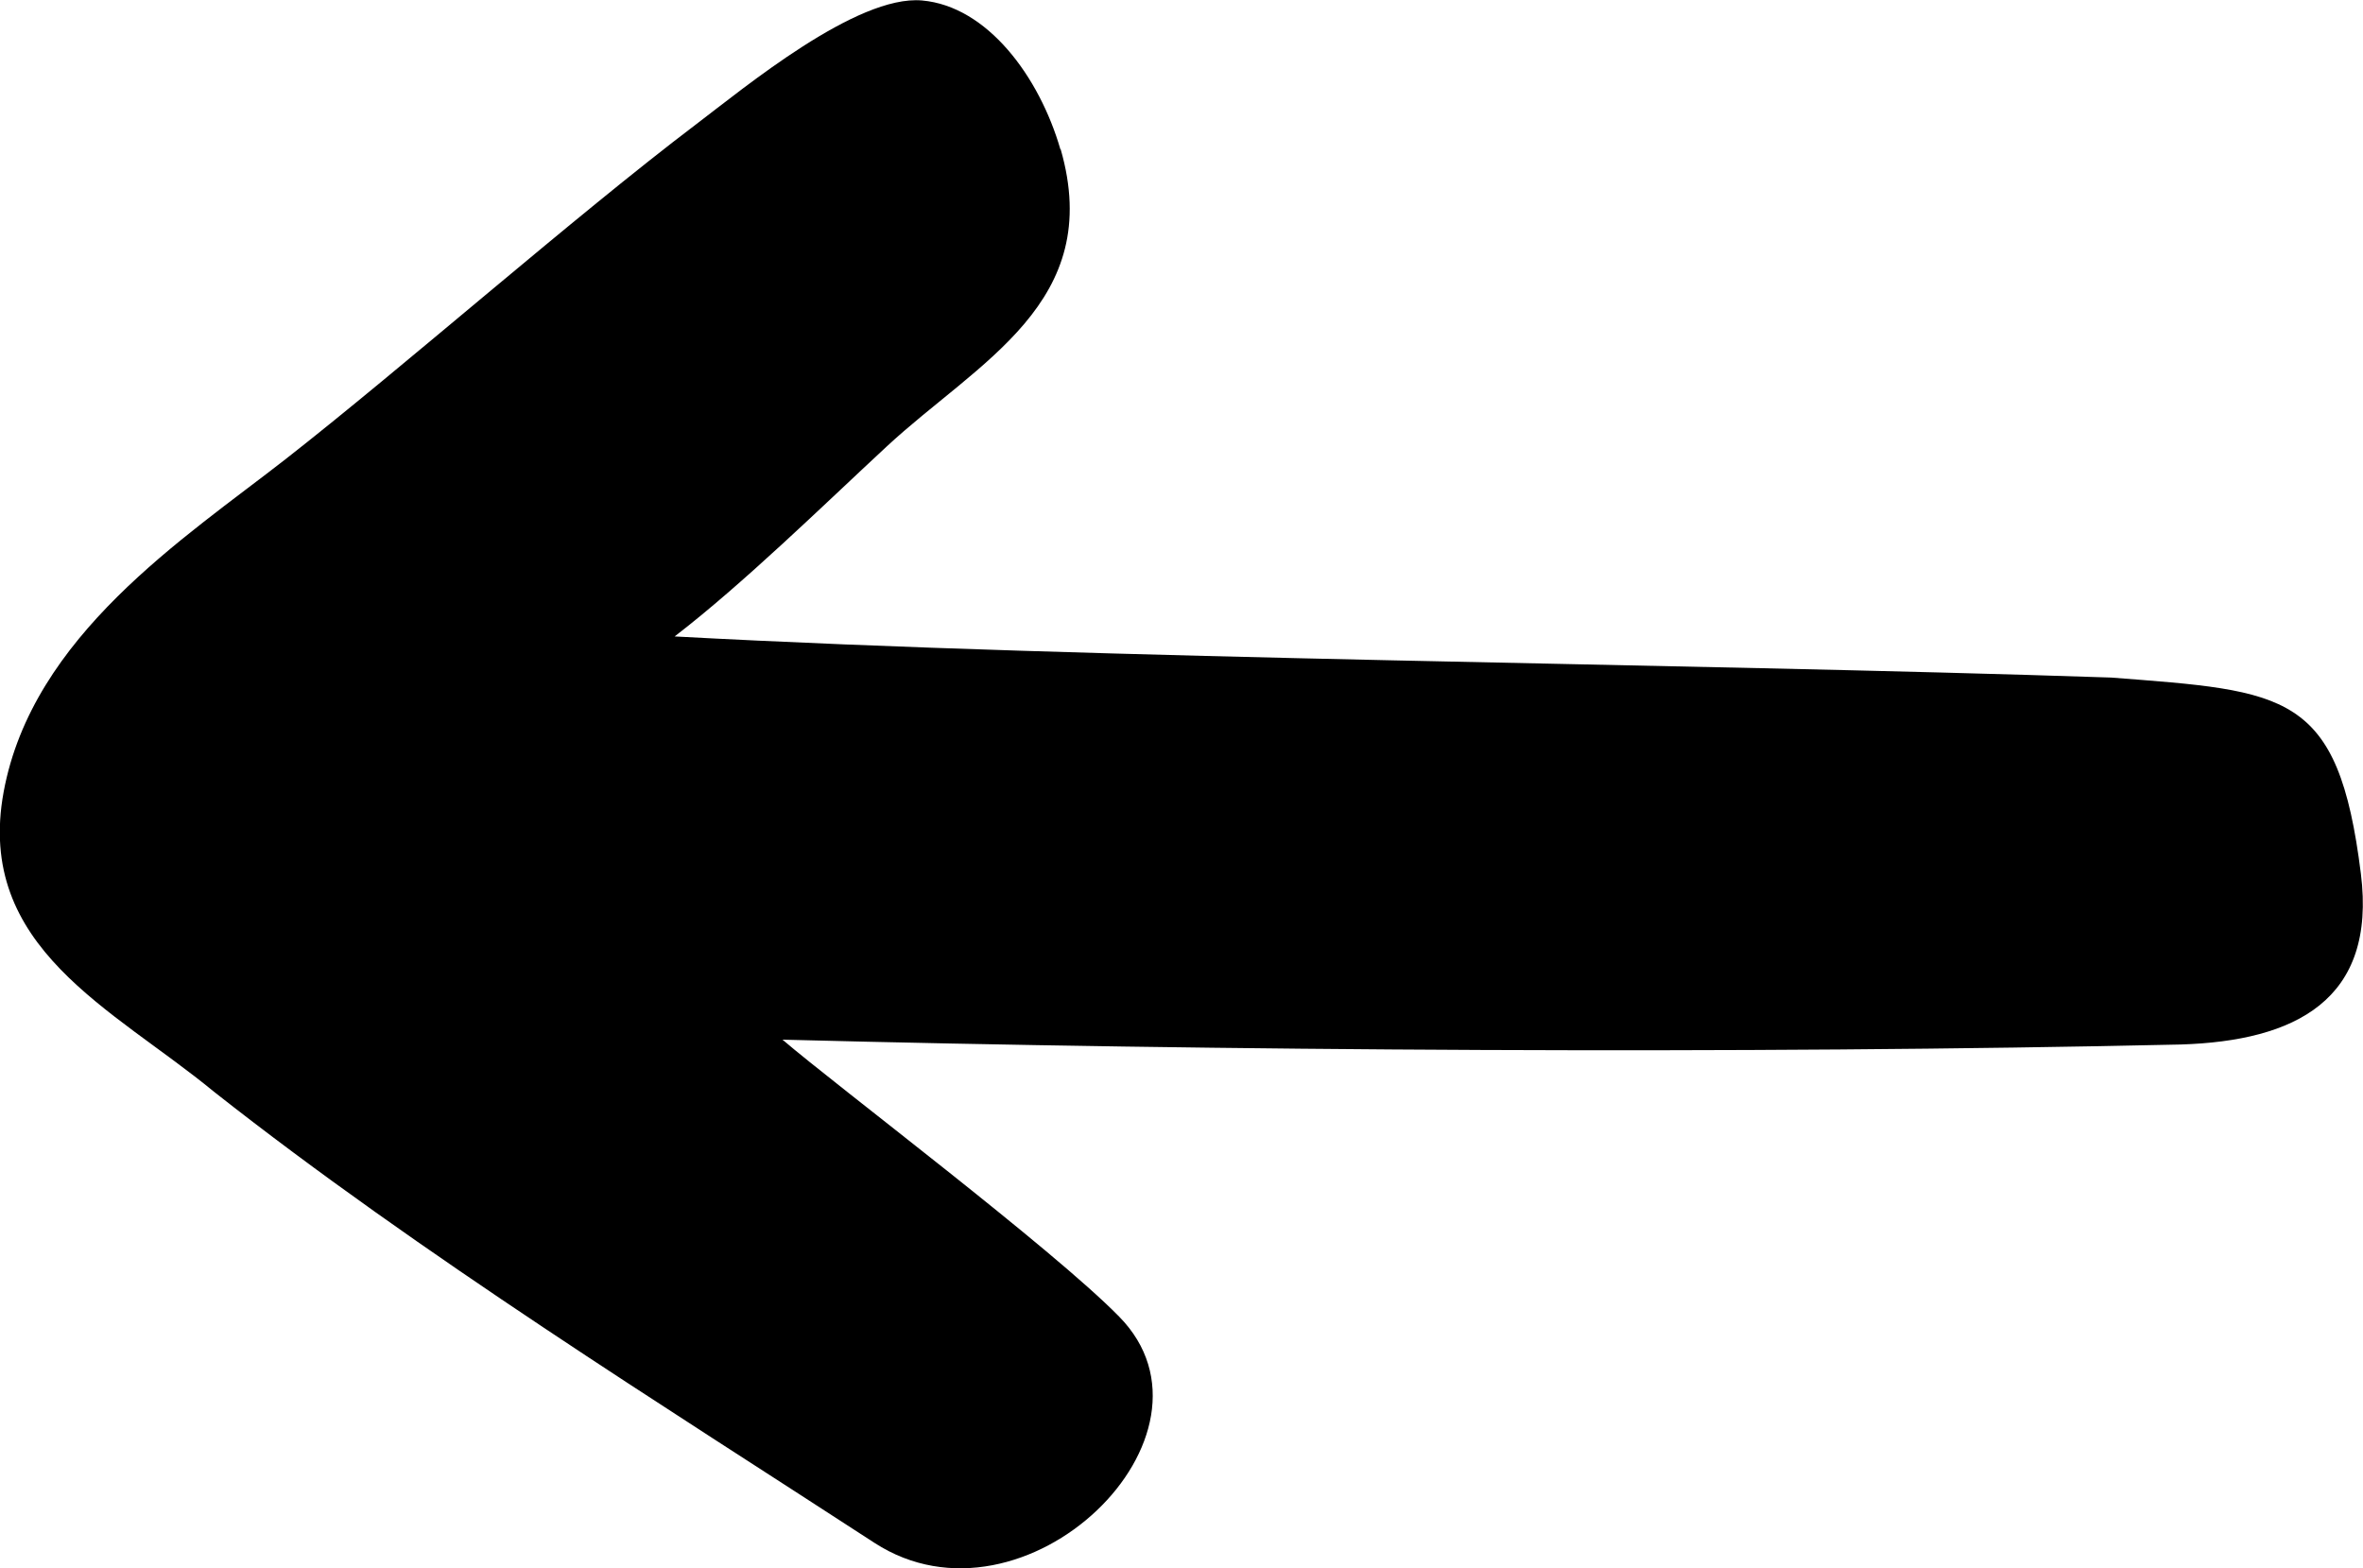<svg xmlns="http://www.w3.org/2000/svg" width="20" height="13.275" viewBox="0 0 20 13.275">
  <path id="arrow-left" d="M20.28,19.524c.375,1.3-.7,1.8-1.473,2.518-.539.5-1.213,1.16-1.794,1.607,3.7.2,8.426.223,12.157.348,1.489.115,1.923.118,2.115,1.66.134,1.071-.556,1.416-1.526,1.446-3.679.083-8.154.054-11.833-.041.453.389,2.284,1.767,2.849,2.344.984,1-.8,2.74-2.071,1.915-1.766-1.149-3.835-2.435-5.591-3.819-.848-.7-2.023-1.217-1.779-2.538s1.527-2.145,2.384-2.814c.989-.773,2.45-2.058,3.473-2.833.414-.314,1.363-1.1,1.916-1.051s.993.645,1.171,1.26Z" transform="translate(-11.303 -18.262)"/>
</svg>
